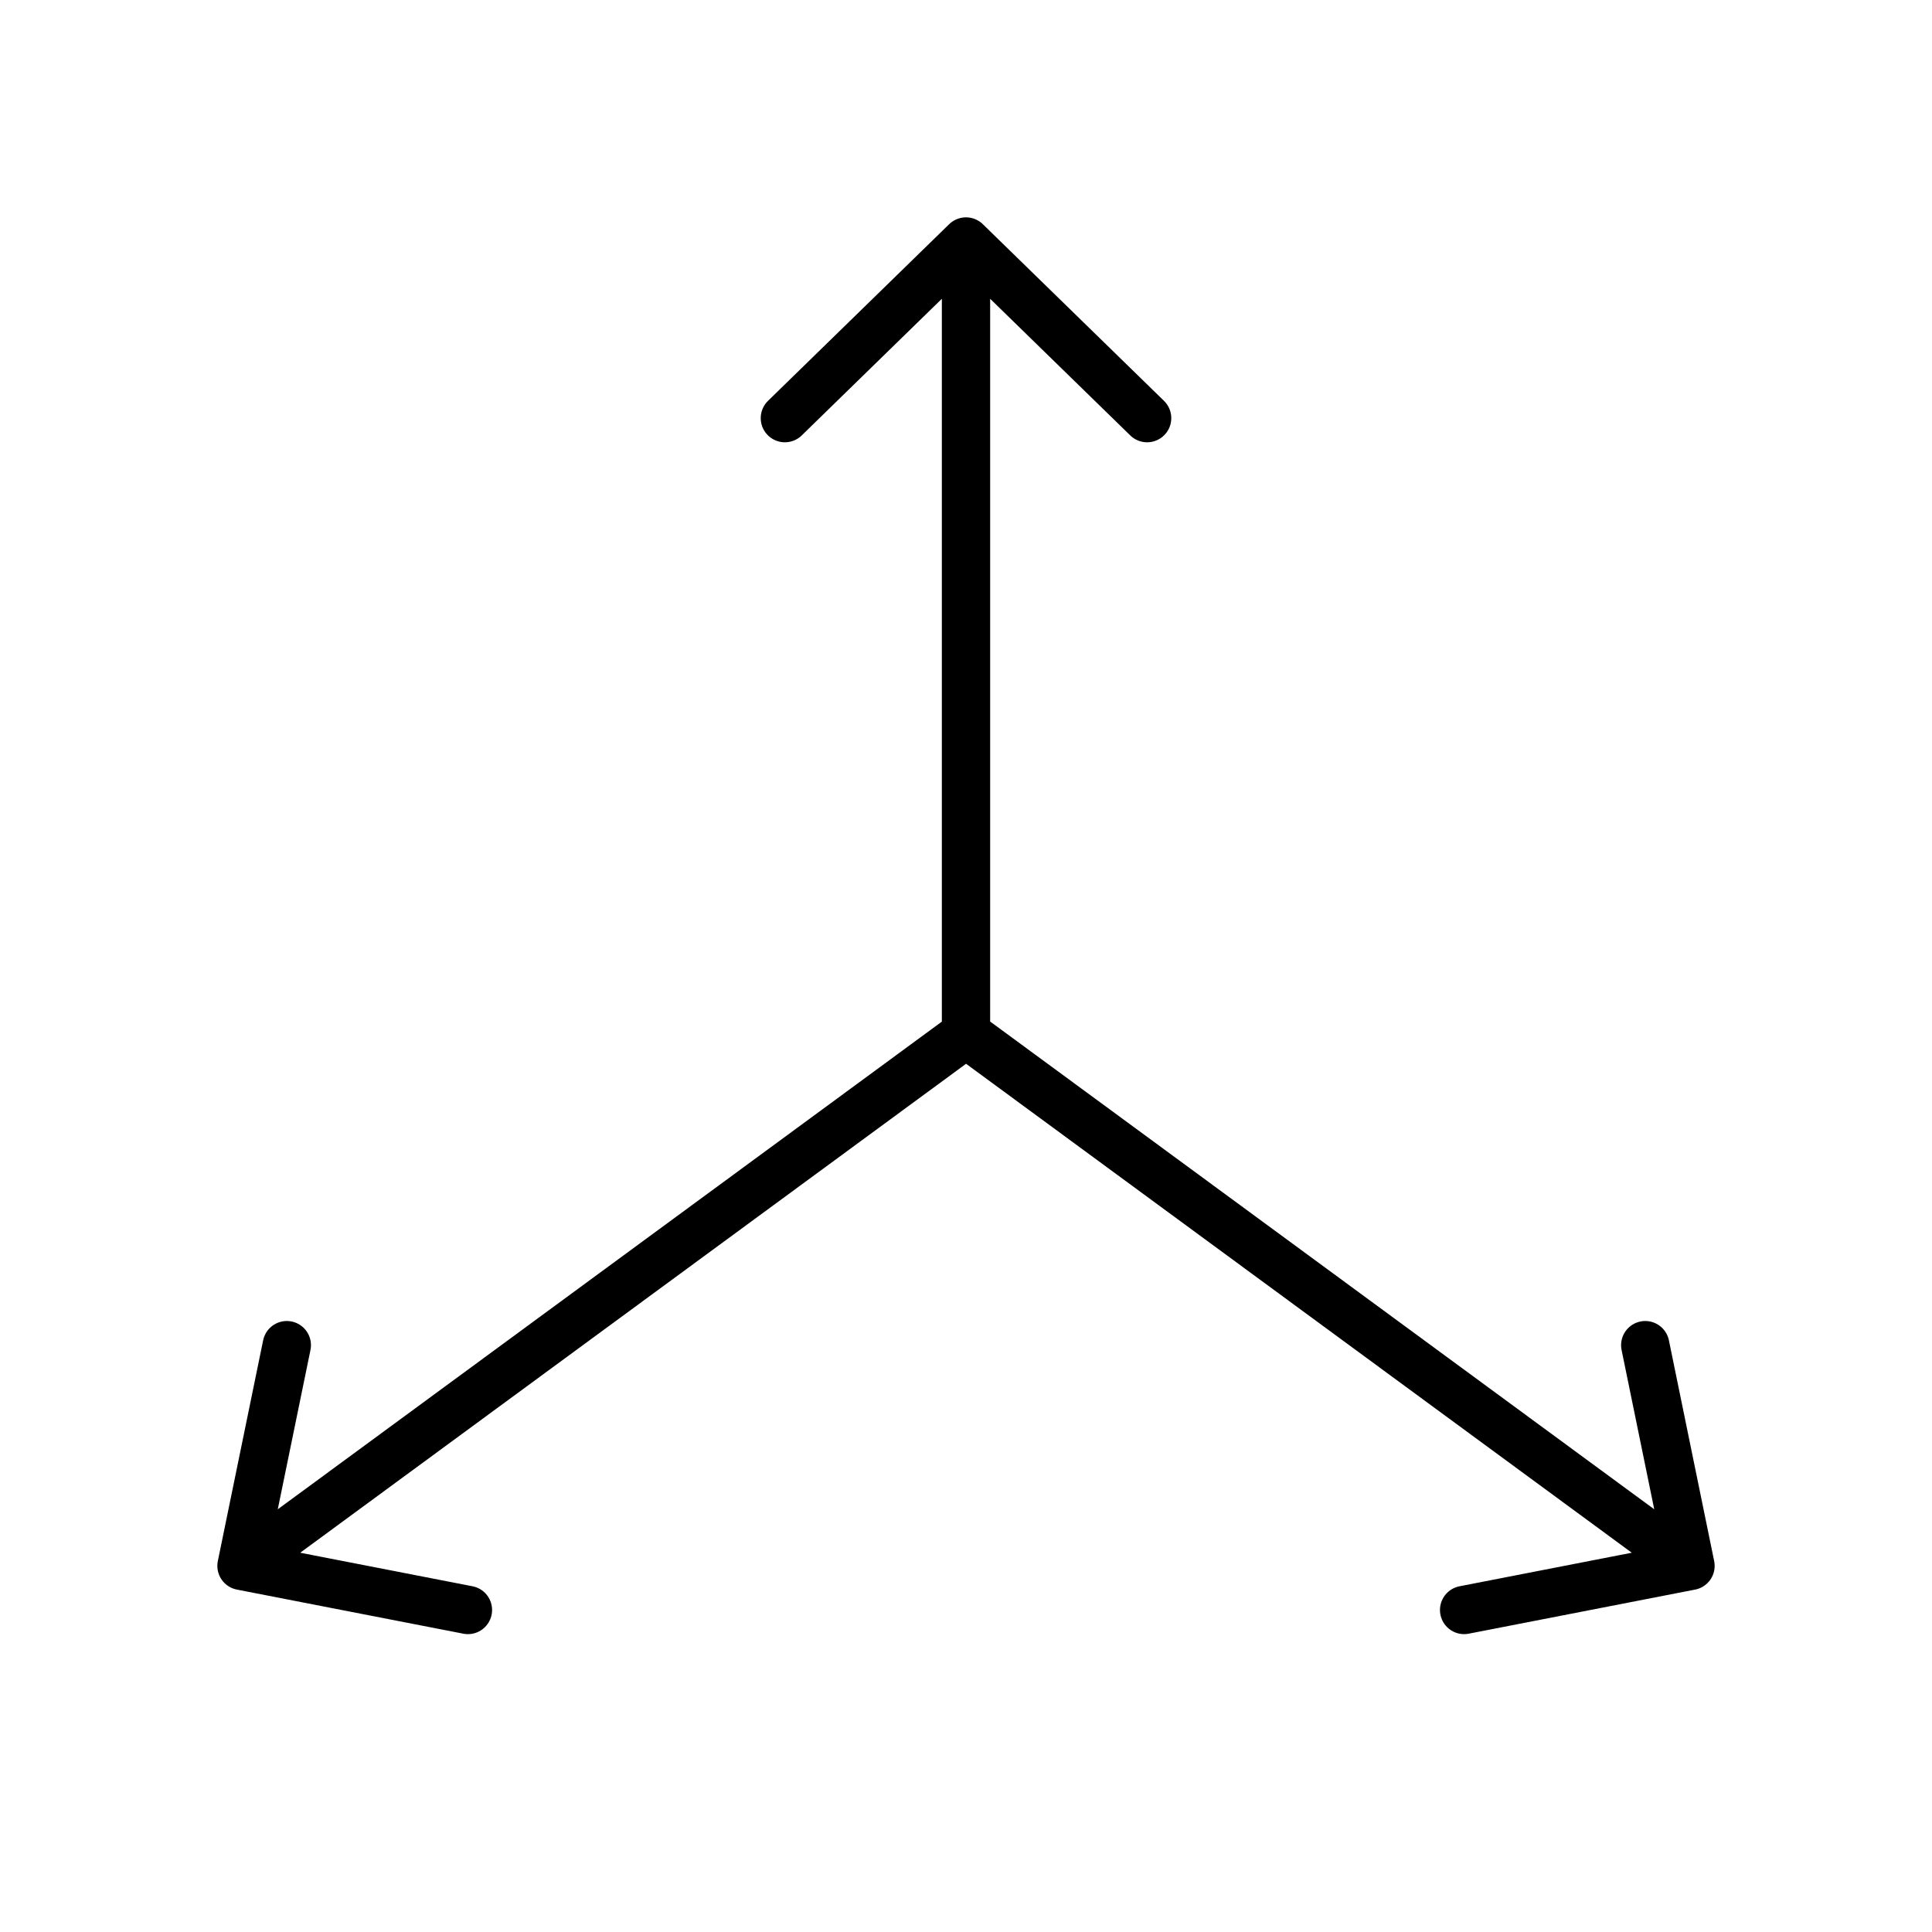 <svg width="40" height="40" viewBox="0 0 40 40" fill="none" xmlns="http://www.w3.org/2000/svg">
<path d="M35 32.42L20 21.403V5M35 32.42L34.063 27.85M35 32.42L30.313 33.333M20 5L16.25 8.657M20 5L23.75 8.657M20 21.405L5 32.42M5 32.42L9.688 33.333M5 32.42L5.938 27.85" stroke="black" stroke-linecap="round" stroke-linejoin="round"/>
</svg>
